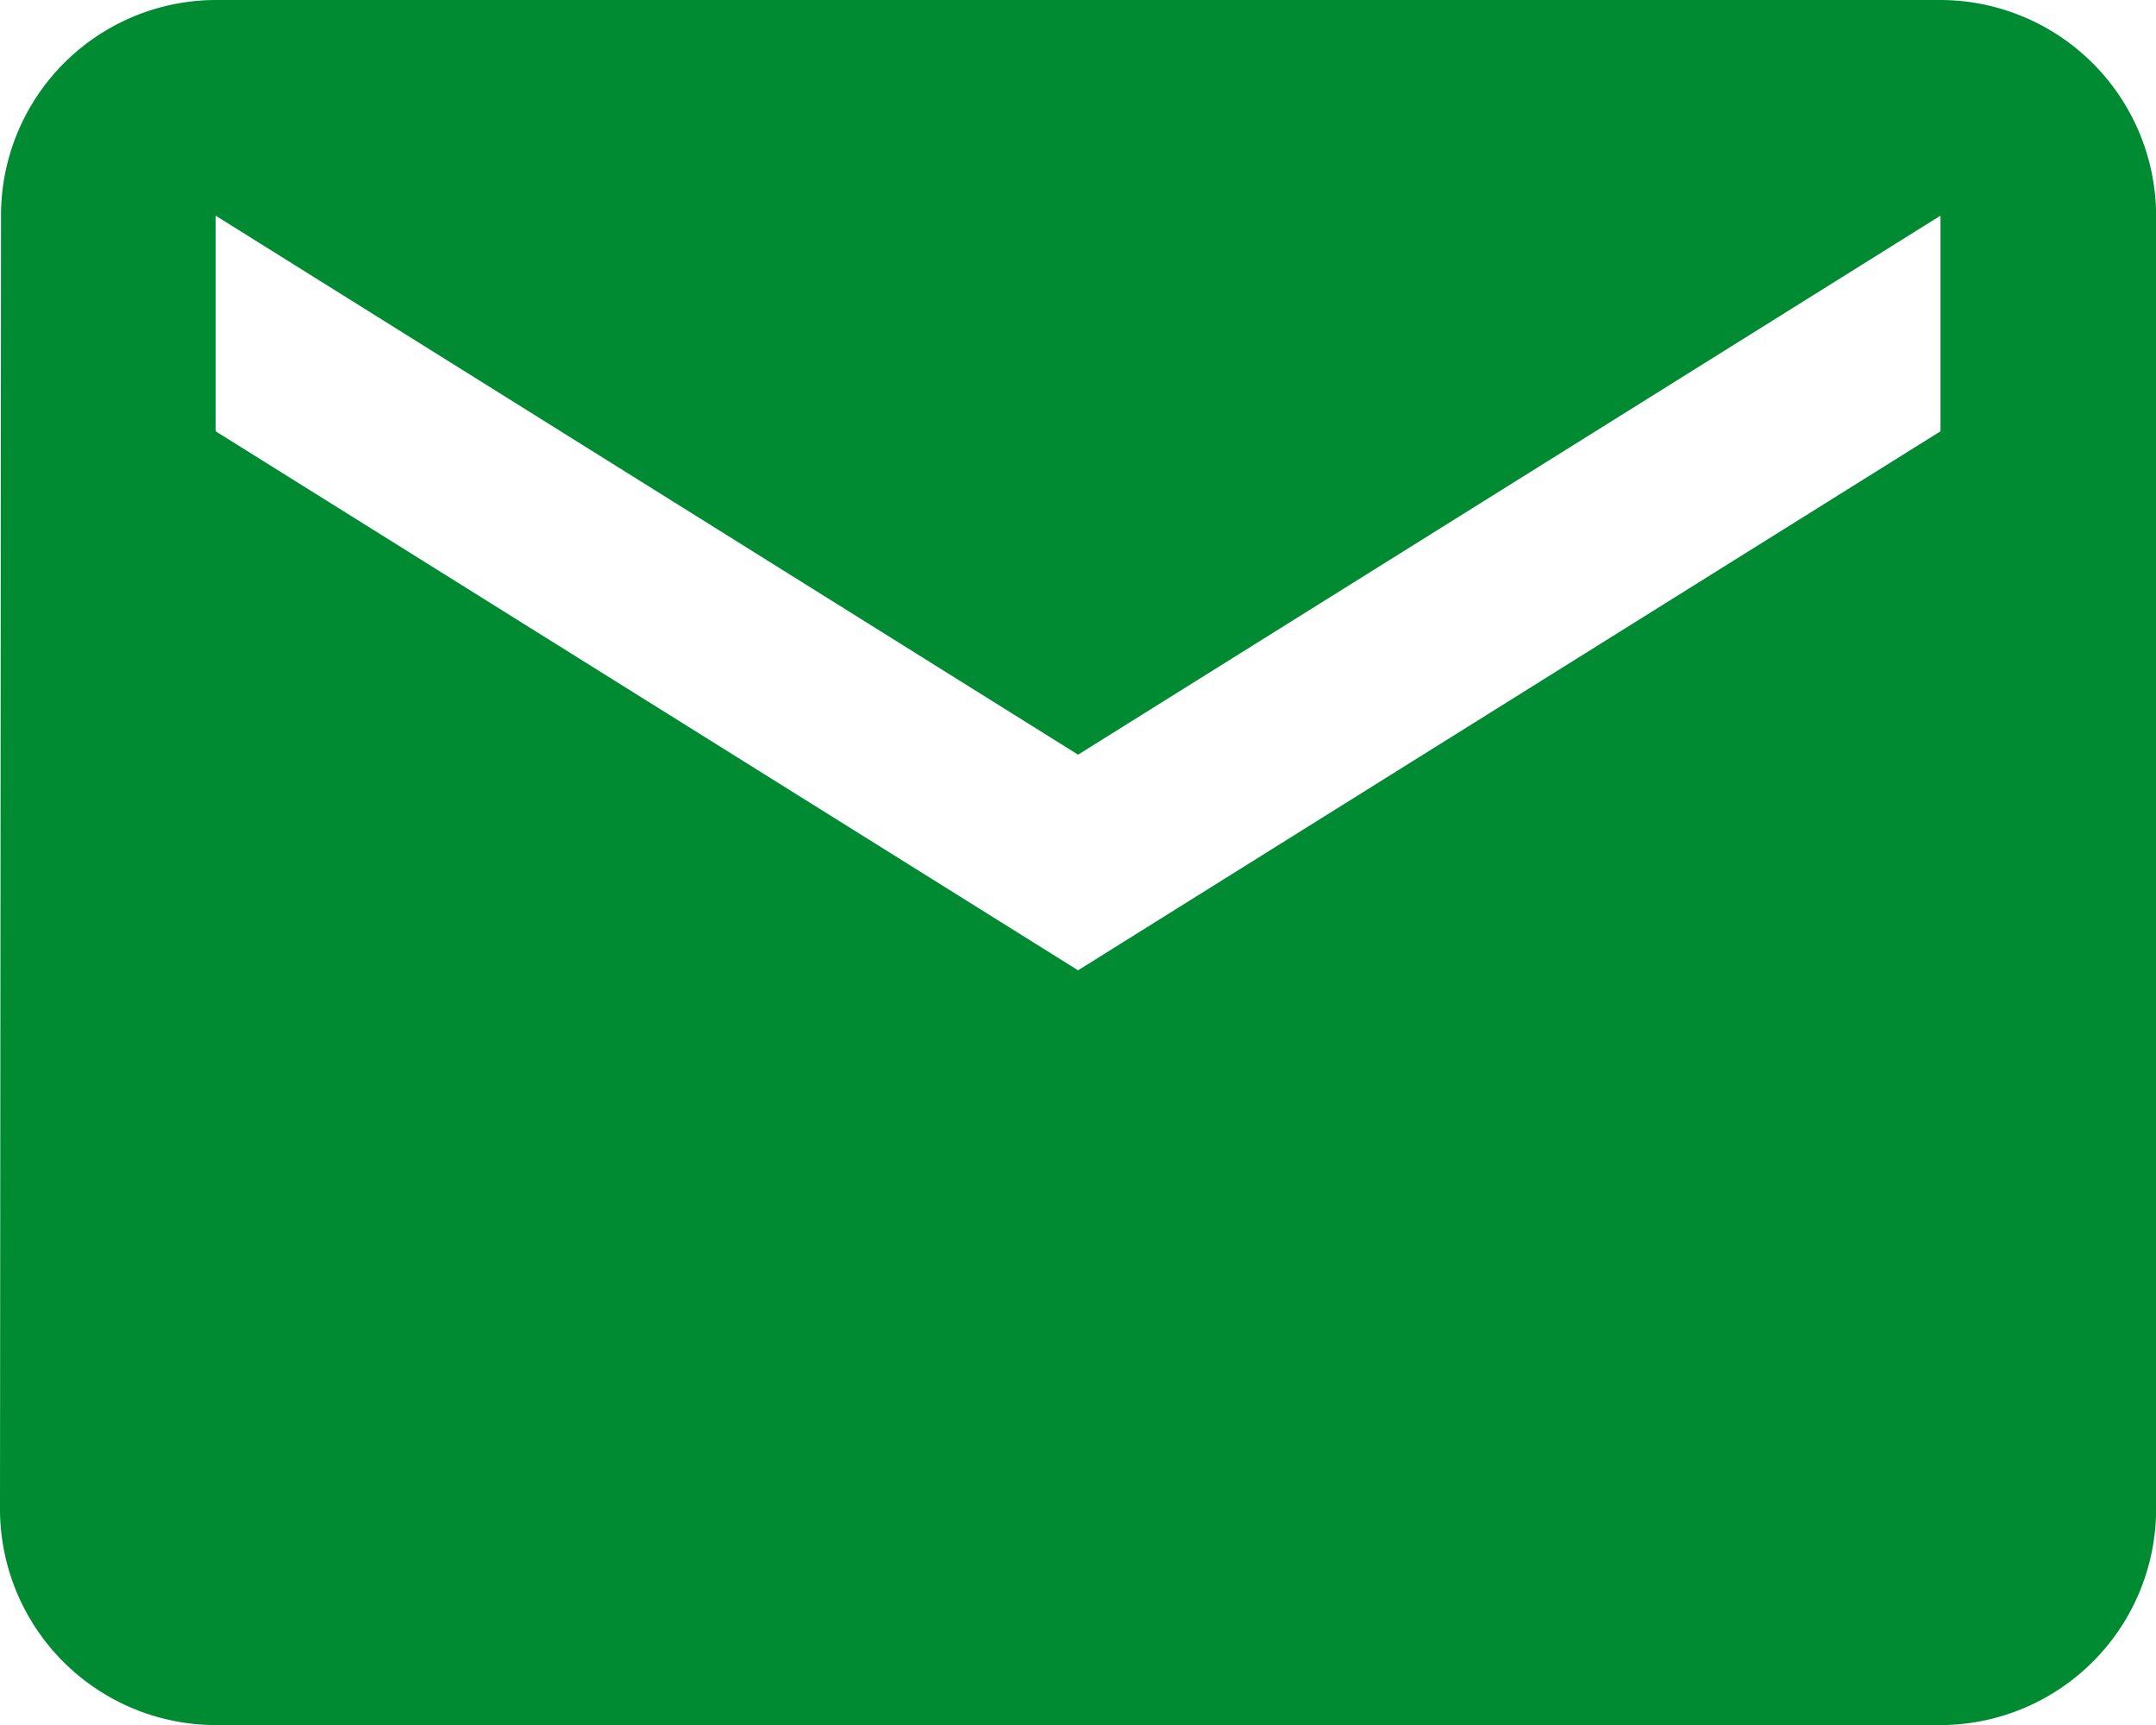 <svg xmlns="http://www.w3.org/2000/svg" width="18.949" height="15.16" viewBox="0 0 18.949 15.16">
  <path id="Icon_material-email" data-name="Icon material-email" d="M20.055,6H4.895A1.892,1.892,0,0,0,3.009,7.895L3,19.265A1.9,1.9,0,0,0,4.895,21.16h15.16a1.9,1.9,0,0,0,1.895-1.895V7.895A1.9,1.9,0,0,0,20.055,6Zm0,3.79-7.58,4.737L4.895,9.79V7.895l7.58,4.737,7.58-4.737Z" transform="translate(-3 -6)" fill="#008a32"/>
</svg>

